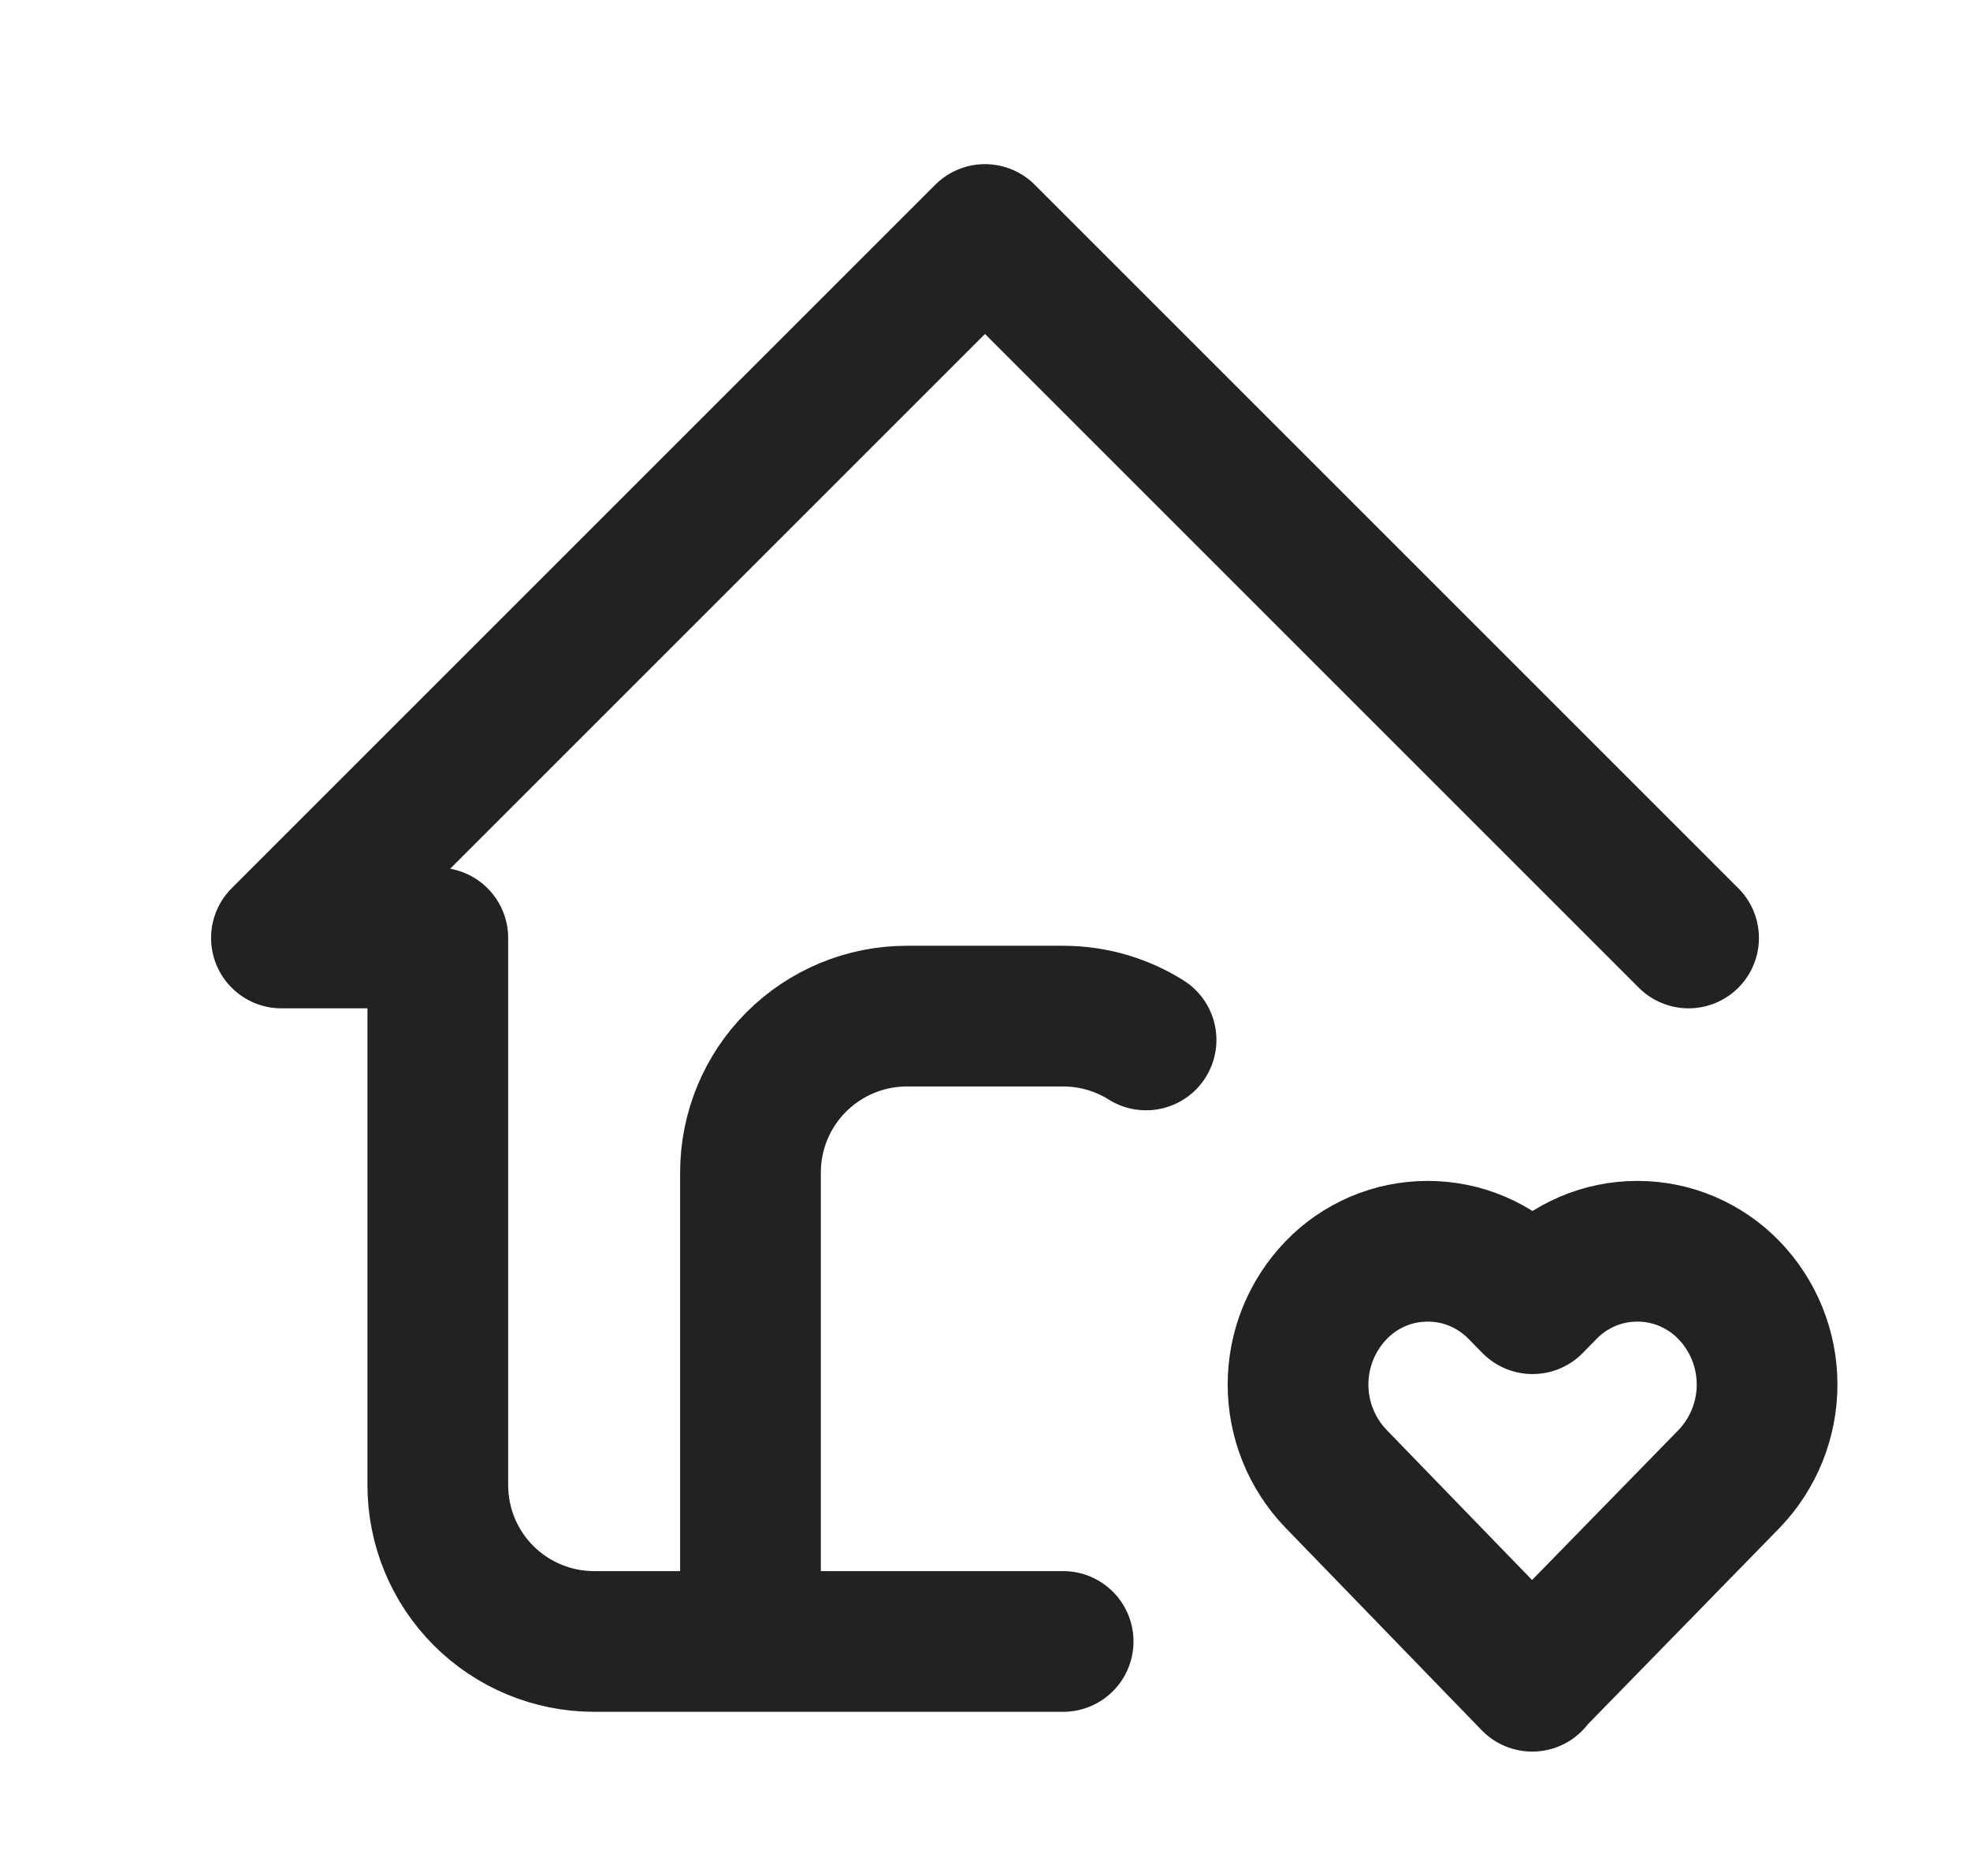 <svg width="21" height="20" viewBox="0 0 21 20" fill="none" xmlns="http://www.w3.org/2000/svg">
<path d="M18 10L10.5 2.5L3 10H4.667V15.833C4.667 16.275 4.842 16.699 5.155 17.012C5.467 17.324 5.891 17.5 6.333 17.5H11.333M8 17.5V12.5C8 12.058 8.176 11.634 8.488 11.322C8.801 11.009 9.225 10.833 9.667 10.833H11.333C11.658 10.833 11.962 10.927 12.217 11.087M16.333 17.917L18.432 15.767C18.692 15.496 18.837 15.136 18.837 14.761C18.837 14.386 18.692 14.026 18.432 13.756C18.305 13.624 18.153 13.52 17.985 13.448C17.817 13.376 17.637 13.34 17.454 13.34C17.272 13.34 17.091 13.376 16.923 13.448C16.755 13.52 16.603 13.624 16.477 13.756L16.337 13.899L16.197 13.756C16.07 13.624 15.918 13.52 15.75 13.448C15.582 13.376 15.402 13.34 15.219 13.34C15.037 13.34 14.856 13.376 14.688 13.448C14.52 13.52 14.368 13.624 14.242 13.756C13.982 14.026 13.837 14.386 13.837 14.761C13.837 15.136 13.982 15.496 14.242 15.766L16.333 17.924V17.917Z" stroke="#222222" stroke-width="1.5" stroke-linecap="round" stroke-linejoin="round"/>
</svg>
